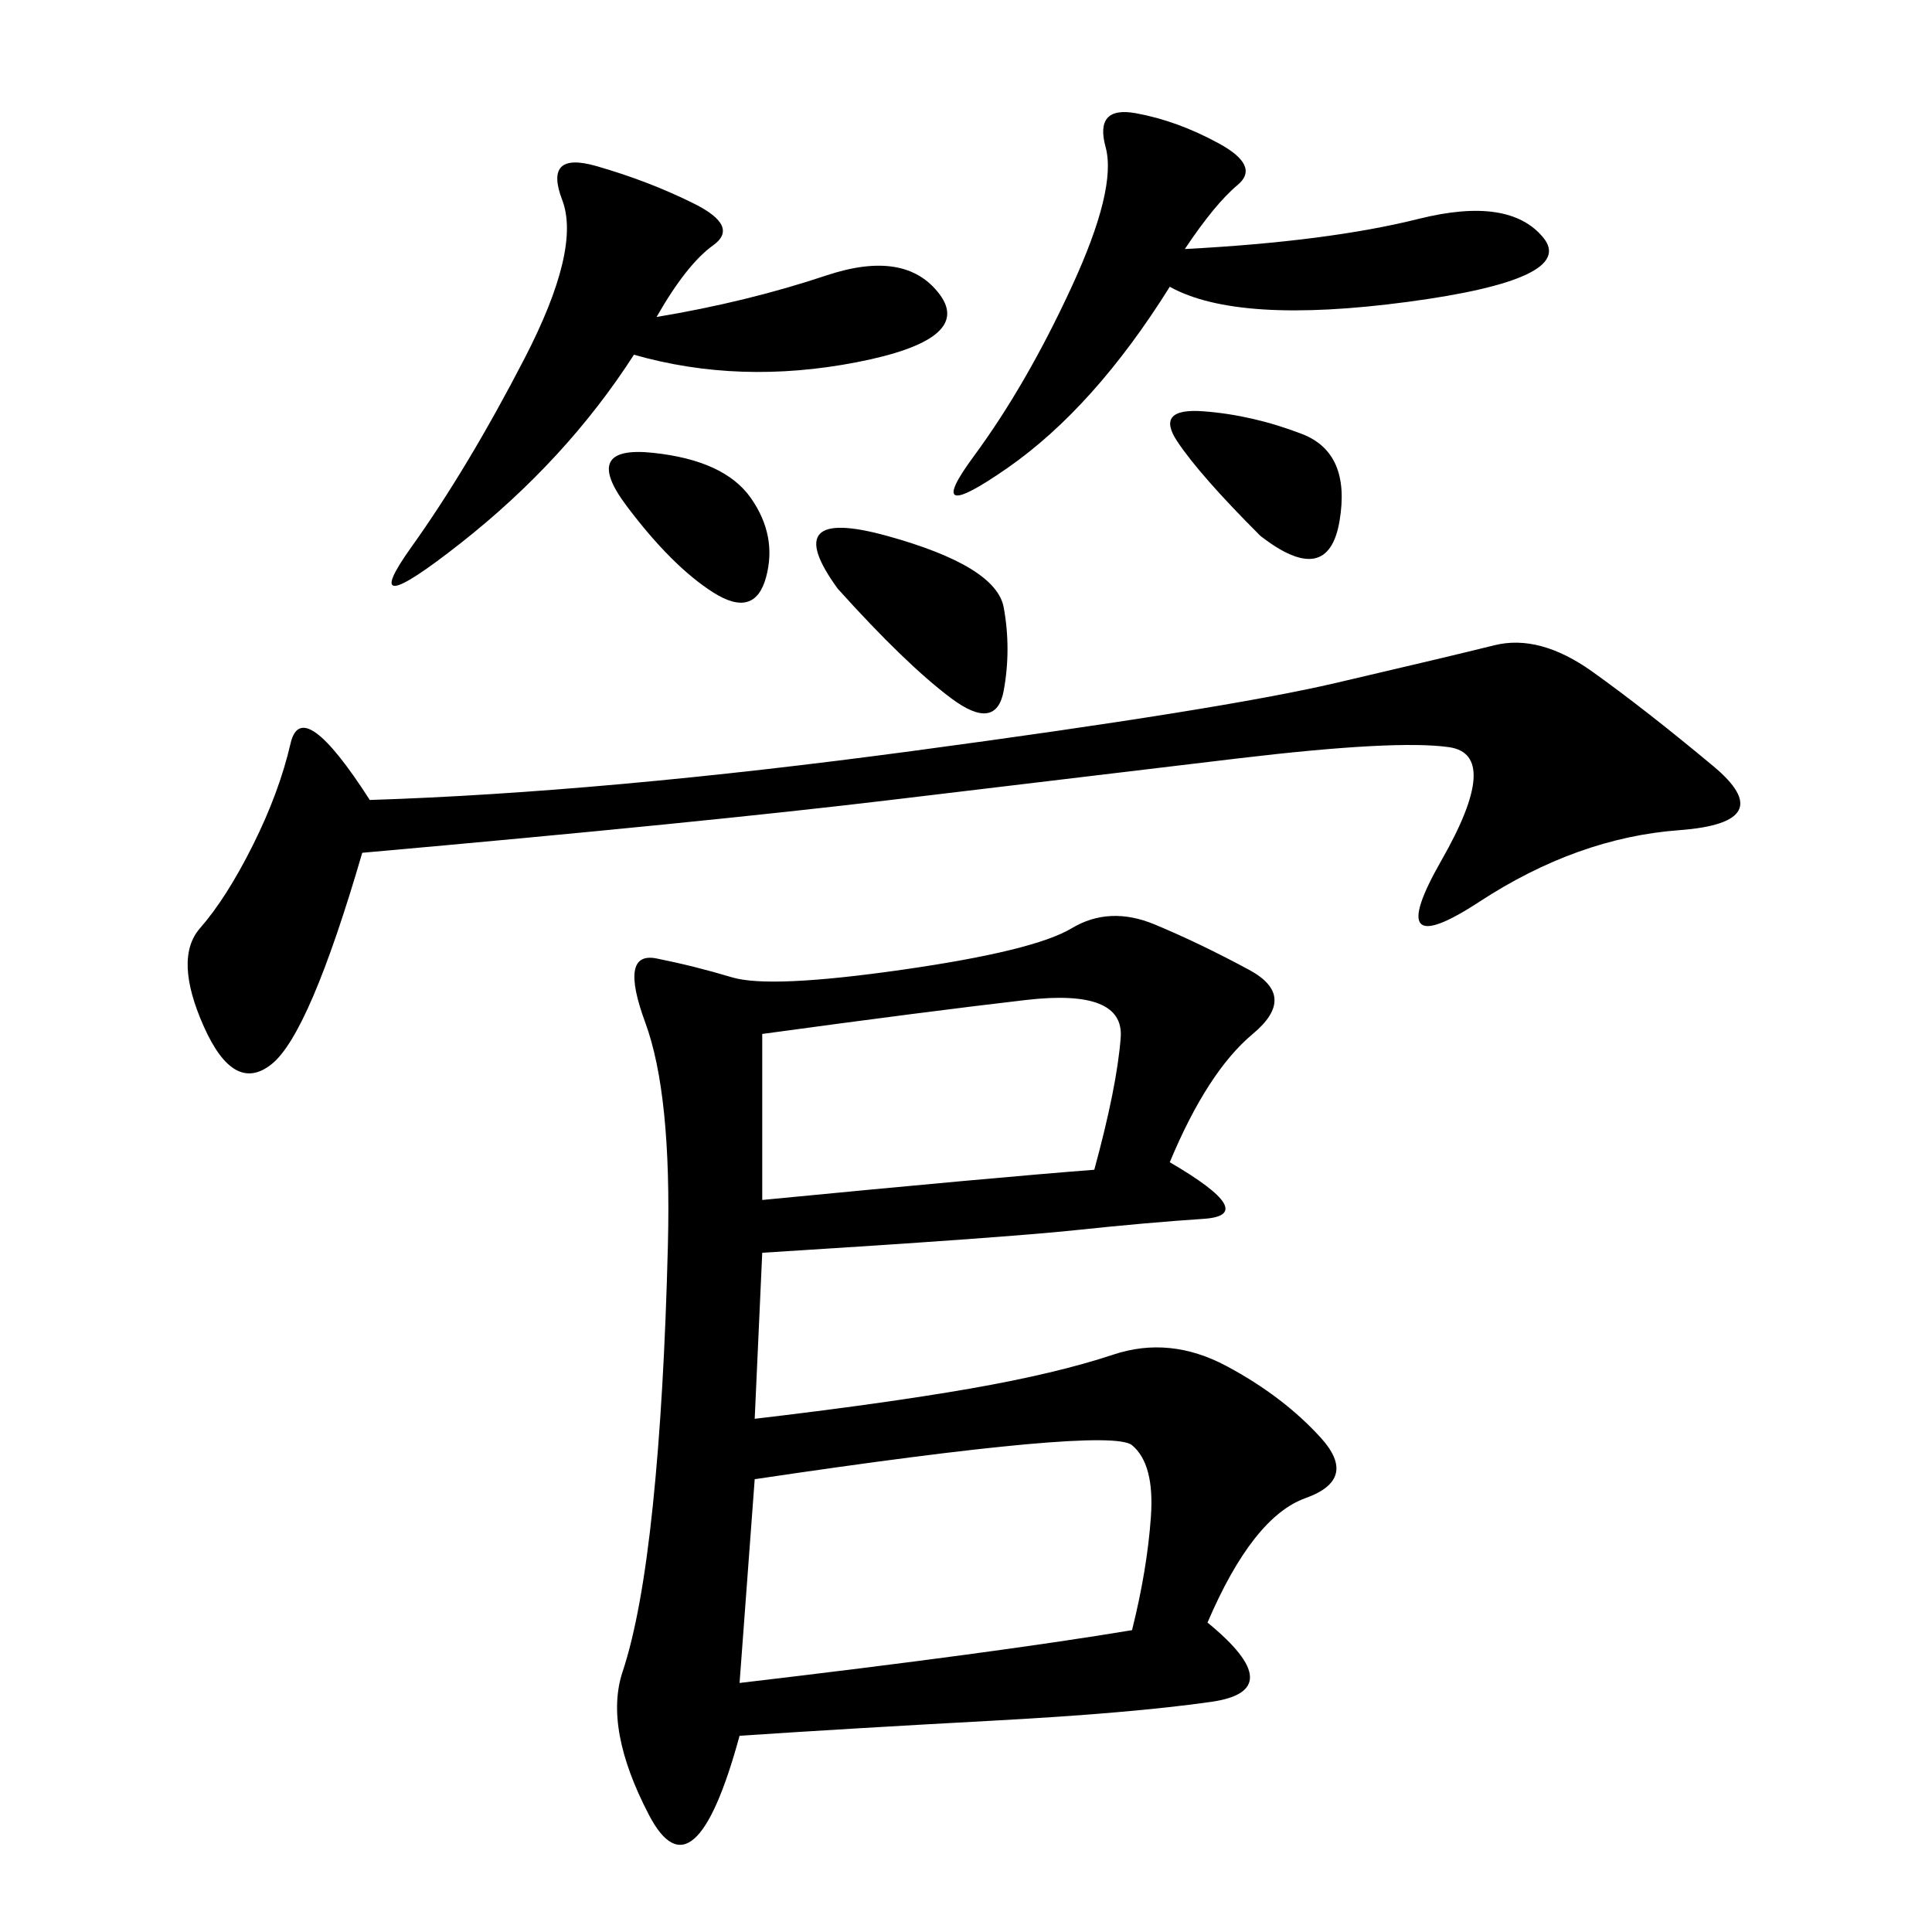 <svg xmlns="http://www.w3.org/2000/svg" xmlns:xlink="http://www.w3.org/1999/xlink" width="300" height="300"><path d="M181.64 180.47Q195.70 188.67 186.91 189.26Q178.13 189.84 166.99 191.02Q155.86 192.19 118.36 194.53L118.36 194.53L117.19 220.31Q137.11 217.97 150.59 215.63Q164.06 213.28 172.85 210.35Q181.64 207.42 190.43 212.11Q199.22 216.80 205.08 223.24Q210.94 229.69 202.73 232.62Q194.53 235.55 187.50 251.95L187.50 251.95Q200.39 262.50 188.09 264.26Q175.78 266.02 154.10 267.19Q132.42 268.36 114.84 269.53L114.84 269.53Q107.81 295.31 100.78 281.84Q93.75 268.36 96.68 259.57Q99.61 250.78 101.37 233.79Q103.13 216.80 103.71 193.36Q104.30 169.92 100.20 158.79Q96.09 147.66 101.95 148.83Q107.81 150 113.67 151.76Q119.53 153.52 140.04 150.59Q160.55 147.66 166.41 144.14Q172.27 140.63 179.30 143.55Q186.33 146.48 193.95 150.59Q201.56 154.69 194.53 160.55Q187.50 166.41 181.64 180.47L181.64 180.47ZM57.42 124.22Q93.75 123.05 141.80 116.60Q189.84 110.16 207.42 106.05Q225 101.95 232.03 100.20Q239.06 98.44 247.27 104.30Q255.47 110.16 266.02 118.95Q276.56 127.73 260.74 128.91Q244.92 130.08 229.69 140.04Q214.45 150 223.83 133.59Q233.20 117.19 225 116.02Q216.80 114.84 192.19 117.77Q167.58 120.70 138.28 124.22Q108.98 127.73 56.25 132.42L56.25 132.42Q48.05 160.55 42.19 165.23Q36.33 169.92 31.64 159.38Q26.95 148.83 31.05 144.14Q35.16 139.45 39.26 131.25Q43.36 123.05 45.12 115.43Q46.88 107.81 57.42 124.22L57.42 124.22ZM114.84 261.33Q154.69 256.64 175.78 253.13L175.78 253.13Q178.13 243.75 178.71 235.55Q179.30 227.34 175.78 224.41Q172.27 221.48 117.19 229.69L117.19 229.69L114.84 261.33ZM101.95 49.22Q116.02 46.88 128.32 42.77Q140.63 38.67 145.90 45.70Q151.17 52.73 133.01 56.25Q114.84 59.77 98.44 55.08L98.44 55.08Q87.89 71.48 71.48 84.38Q55.08 97.27 63.87 84.96Q72.66 72.66 81.45 55.66Q90.23 38.67 87.30 31.05Q84.38 23.44 92.58 25.78Q100.78 28.13 107.81 31.64Q114.84 35.16 110.74 38.09Q106.64 41.02 101.95 49.22L101.95 49.22ZM118.36 186.33Q154.69 182.81 169.92 181.64L169.92 181.64Q173.44 168.75 174.02 161.13Q174.61 153.52 159.38 155.27Q144.14 157.03 118.36 160.55L118.36 160.55L118.36 186.33ZM183.98 38.67Q206.25 37.50 220.31 33.98Q234.38 30.47 239.65 36.91Q244.92 43.36 218.55 46.88Q192.19 50.39 181.64 44.53L181.64 44.53Q169.92 63.28 156.45 72.66Q142.97 82.03 151.17 70.90Q159.38 59.77 166.41 44.53Q173.44 29.30 171.68 22.85Q169.92 16.41 176.37 17.58Q182.81 18.75 189.26 22.27Q195.70 25.78 192.19 28.71Q188.67 31.64 183.98 38.67L183.98 38.67ZM130.08 91.41Q120.70 78.52 137.70 83.20Q154.69 87.89 155.86 94.34Q157.03 100.78 155.86 107.23Q154.69 113.67 147.66 108.40Q140.63 103.13 130.08 91.41L130.08 91.41ZM195.70 83.20Q186.33 73.83 182.81 68.55Q179.30 63.28 186.91 63.87Q194.53 64.45 202.15 67.38Q209.77 70.31 208.01 80.86Q206.25 91.41 195.70 83.20L195.70 83.20ZM97.27 78.52Q90.23 69.14 101.37 70.31Q112.50 71.48 116.60 77.34Q120.70 83.20 118.95 89.65Q117.19 96.09 110.74 91.99Q104.30 87.89 97.27 78.52L97.27 78.52Z"/></svg>